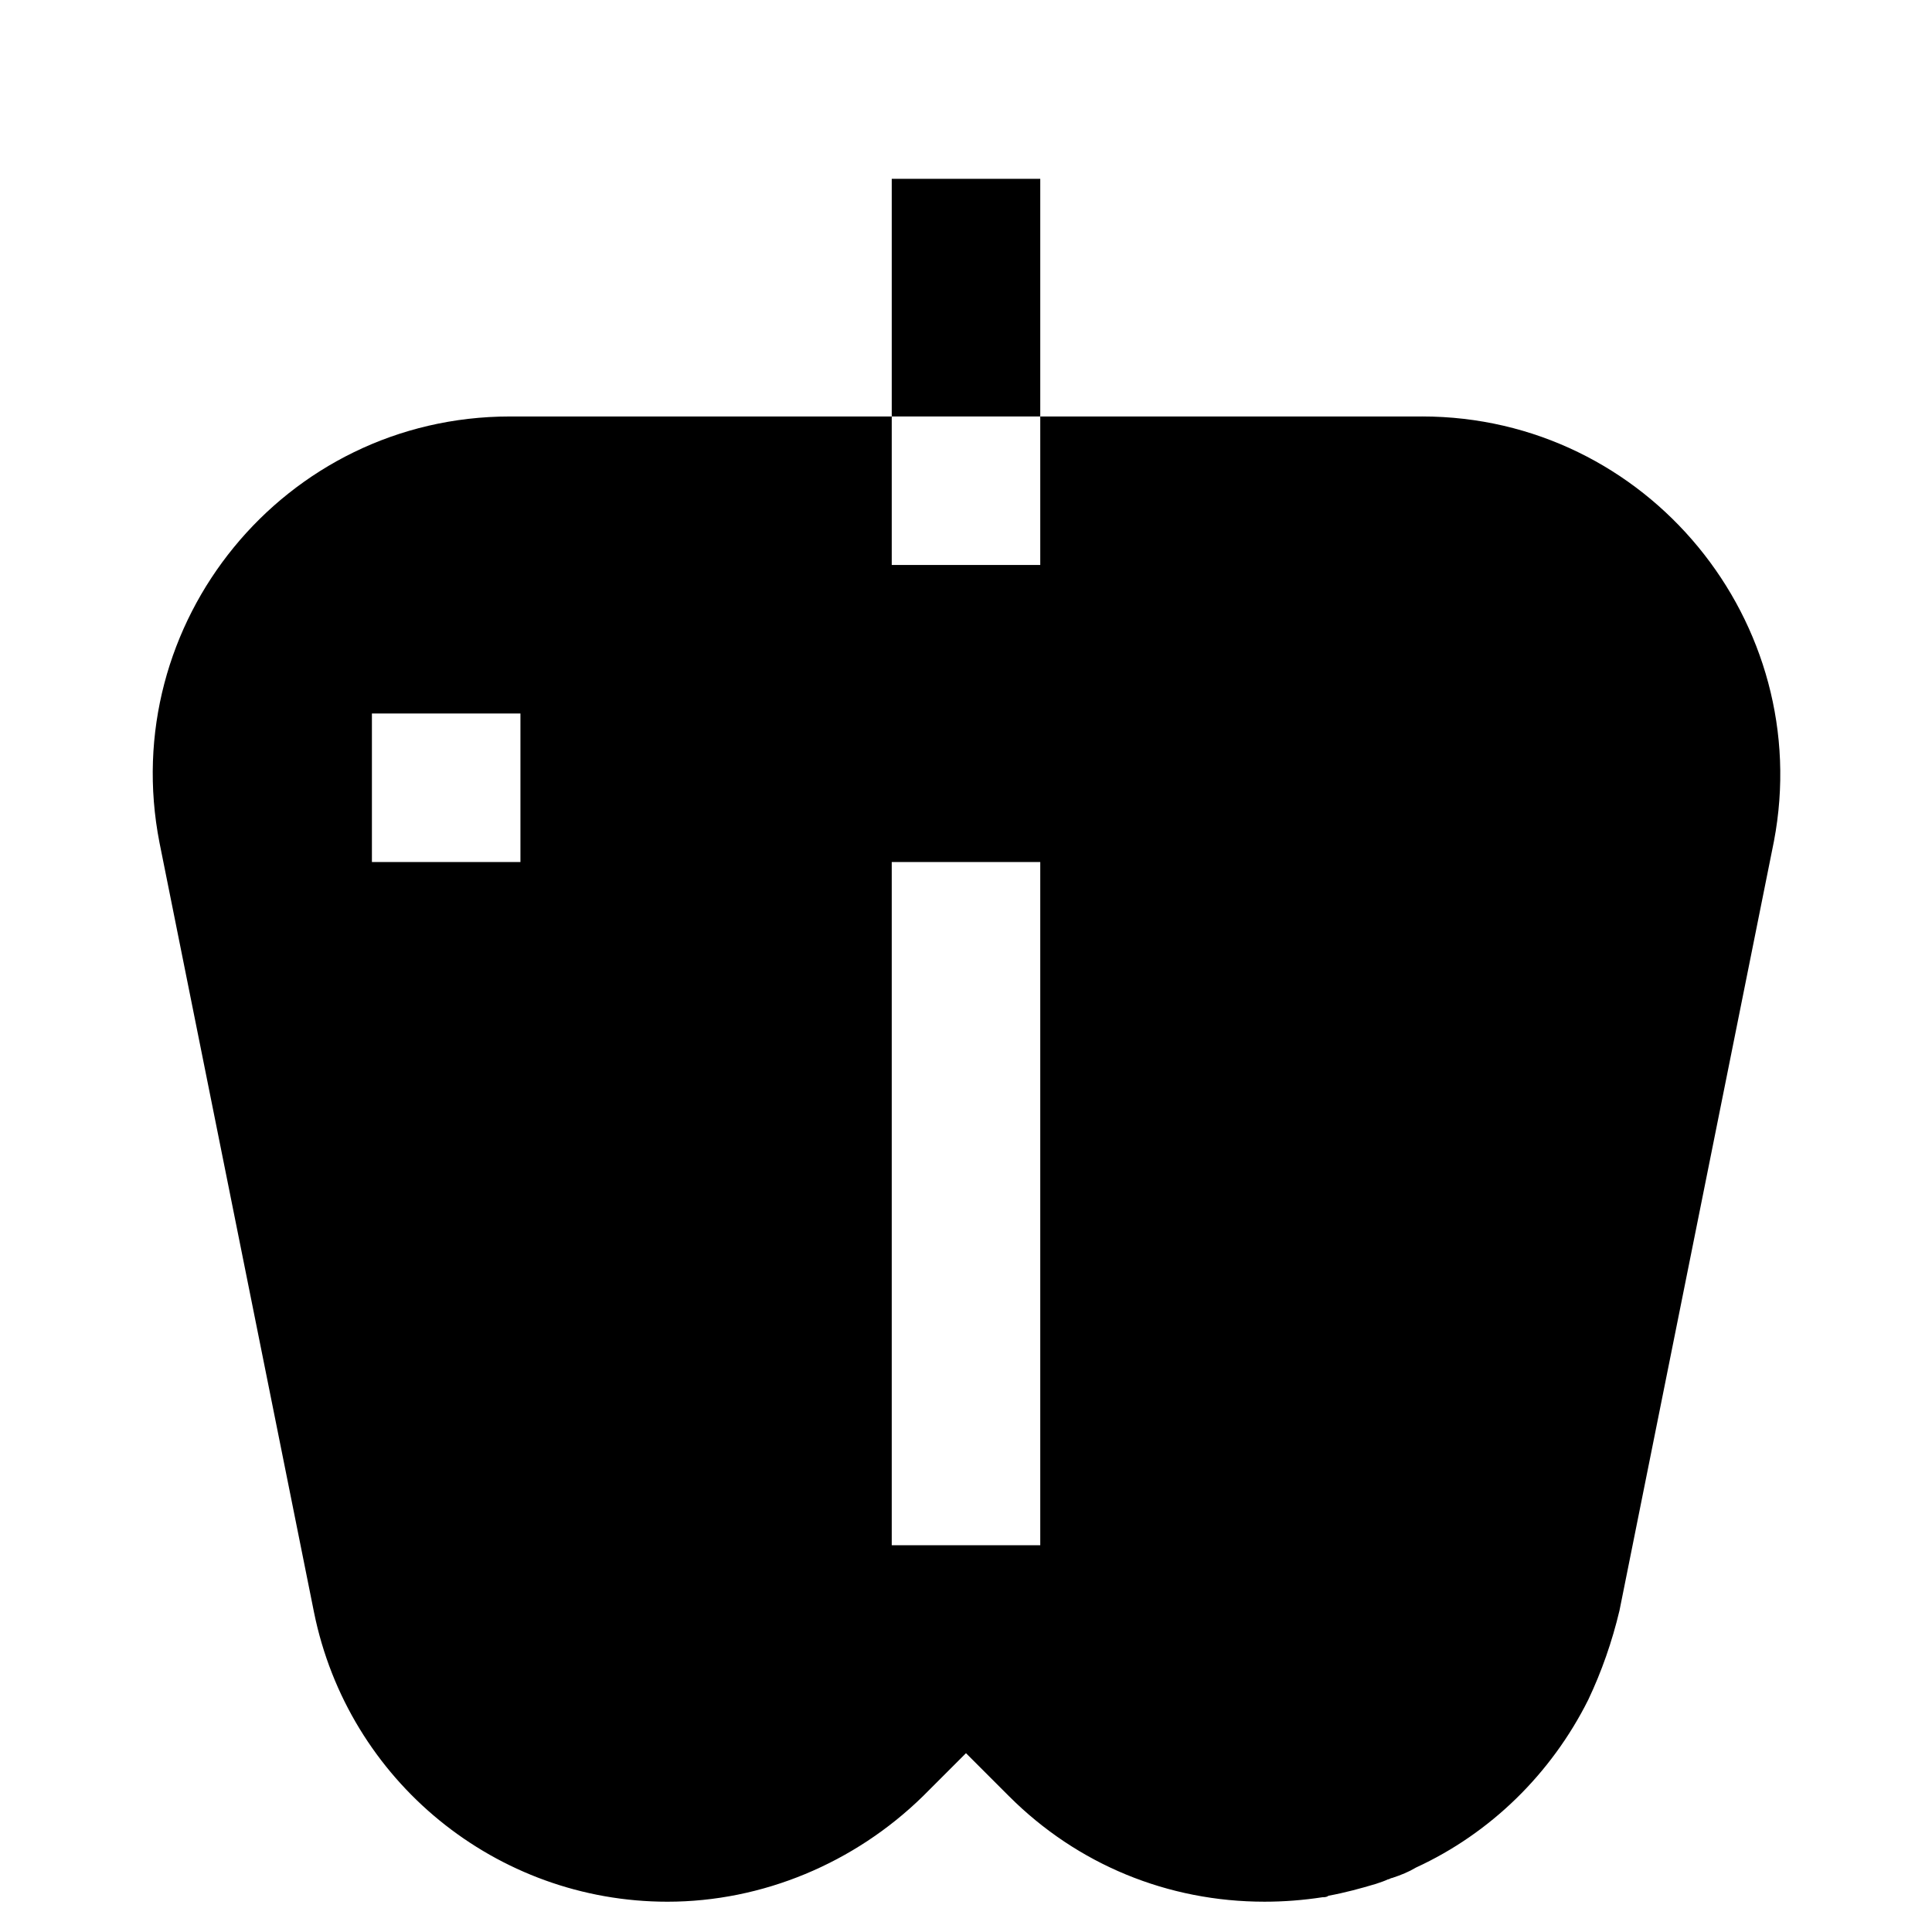 <?xml version="1.0" encoding="UTF-8"?>
<!-- Uploaded to: ICON Repo, www.iconrepo.com, Generator: ICON Repo Mixer Tools -->
<svg fill="#000000" width="800px" height="800px" version="1.1" viewBox="144 144 512 512" xmlns="http://www.w3.org/2000/svg">
 <g>
  <path d="m380.32 191.39h39.359v62.977h-39.359z"/>
  <path d="m520.84 254.37h-101.16v39.359h-39.359v-39.359h-101.16c-59.828 0-104.3 54.711-92.891 112.96l40.934 203.89c9.055 44.871 48.414 76.754 93.676 76.754 25.191 0 49.594-10.234 67.699-27.945l11.418-11.418 11.414 11.414c18.105 18.105 42.117 27.945 67.699 27.945 5.117 0 10.234-0.395 15.352-1.18 0.395 0 1.18 0 1.574-0.395 4.328-0.789 8.66-1.969 12.594-3.148 1.18-0.395 2.363-0.789 3.148-1.18 0.395 0 0.789-0.395 1.18-0.395 2.363-0.789 4.328-1.574 6.297-2.754 19.68-9.055 35.816-24.797 45.656-44.477 3.543-7.477 6.297-15.352 8.266-23.617l40.934-203.89c11.023-57.855-33.453-112.57-93.277-112.57zm-238.92 118.08h-39.359v-39.359h39.359zm137.76 181.06h-39.359v-181.06h39.359z"/>
 </g>
</svg>